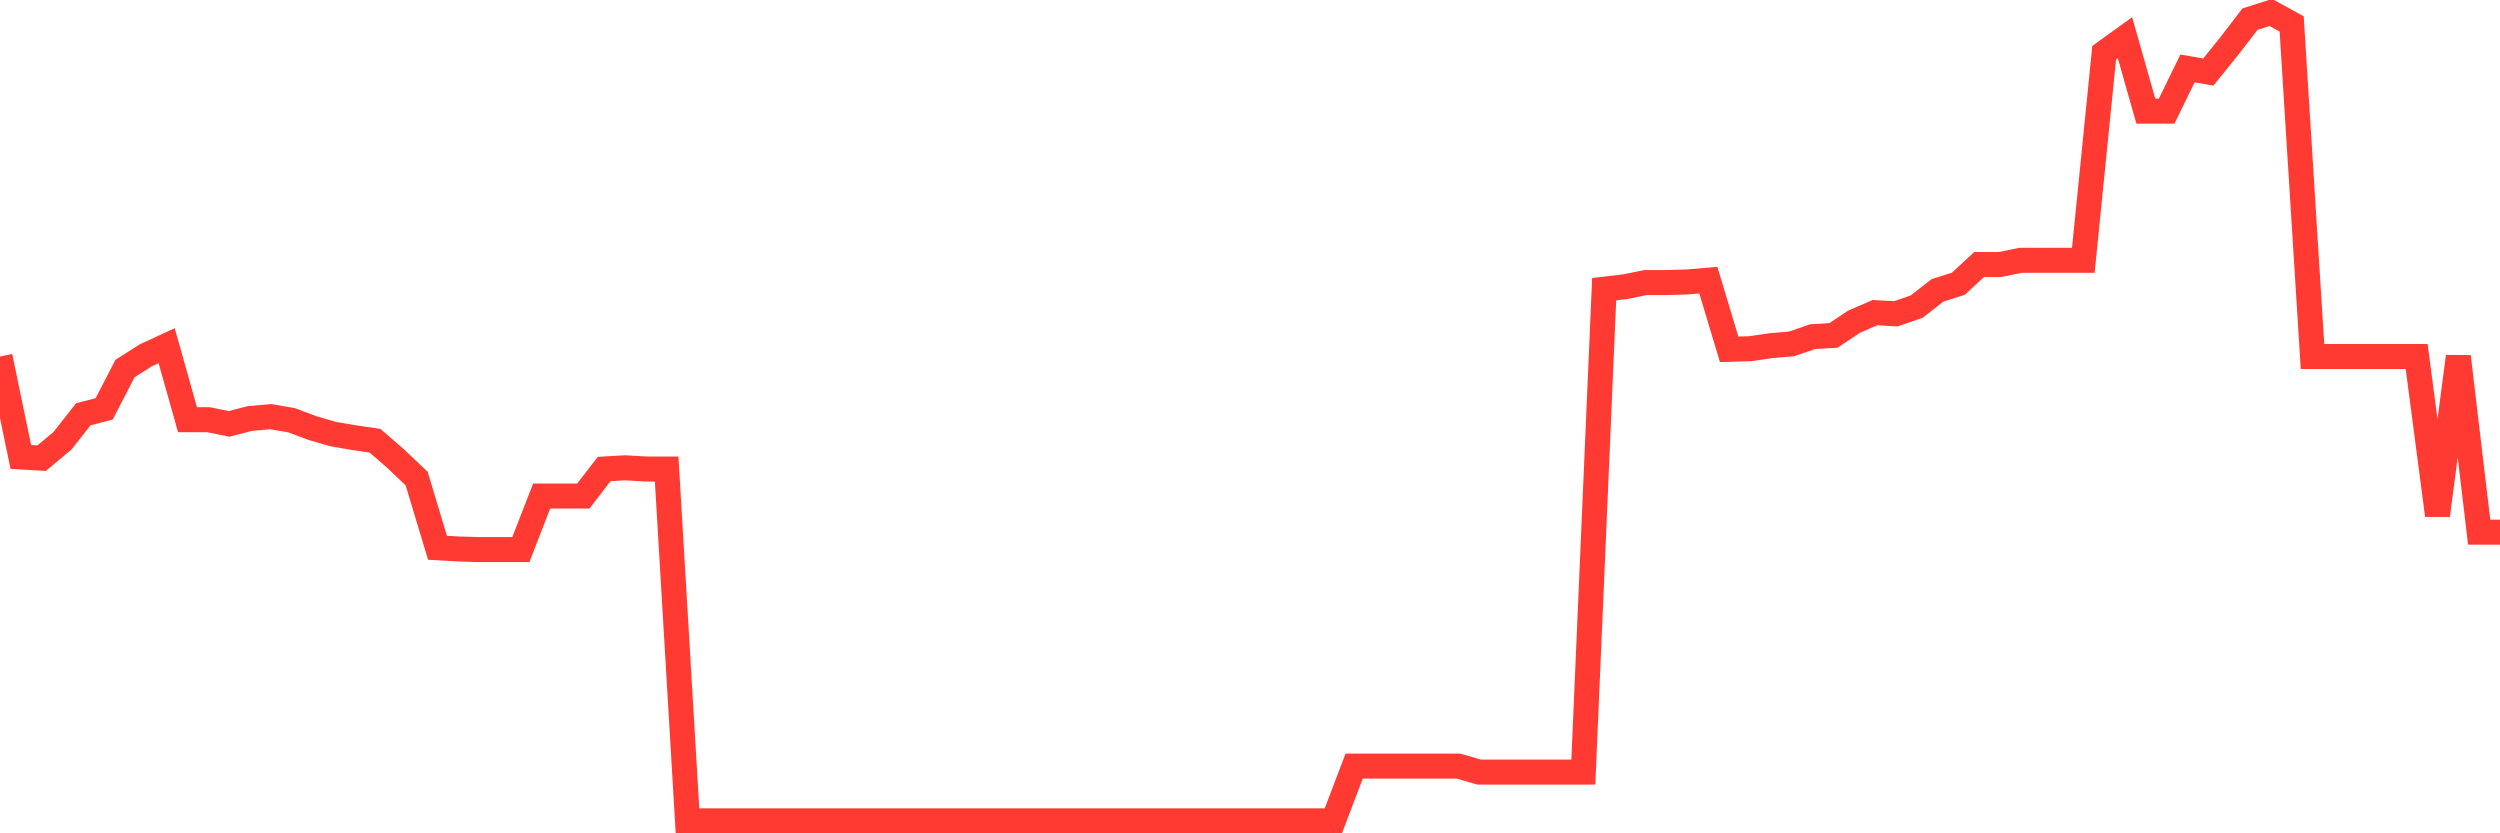 <svg
  xmlns="http://www.w3.org/2000/svg"
  xmlns:xlink="http://www.w3.org/1999/xlink"
  width="120"
  height="40"
  viewBox="0 0 120 40"
  preserveAspectRatio="none"
>
  <polyline
    points="0,17.113 1,21.934 2,21.992 3,21.155 4,19.885 5,19.625 6,17.69 7,17.055 8,16.593 9,20.144 10,20.144 11,20.346 12,20.087 13,20 14,20.173 15,20.549 16,20.837 17,21.01 18,21.155 19,22.021 20,22.974 21,26.293 22,26.351 23,26.38 24,26.38 25,26.38 26,23.811 27,23.811 28,23.811 29,22.512 30,22.454 31,22.512 32,22.512 33,39.4 34,39.4 35,39.4 36,39.4 37,39.4 38,39.4 39,39.4 40,39.4 41,39.4 42,39.4 43,39.4 44,39.4 45,39.4 46,39.4 47,39.4 48,39.4 49,39.4 50,39.4 51,39.4 52,39.4 53,39.4 54,39.4 55,39.4 56,39.4 57,39.4 58,39.4 59,39.4 60,39.4 61,39.4 62,39.4 63,39.4 64,39.4 65,36.773 66,36.773 67,36.773 68,36.773 69,36.773 70,36.773 71,37.062 72,37.062 73,37.062 74,37.062 75,37.062 76,37.062 77,13.88 78,13.764 79,13.562 80,13.562 81,13.533 82,13.447 83,16.767 84,16.738 85,16.593 86,16.507 87,16.16 88,16.103 89,15.439 90,15.006 91,15.063 92,14.717 93,13.938 94,13.62 95,12.696 96,12.696 97,12.494 98,12.494 99,12.494 100,12.494 101,2.534 102,1.812 103,5.335 104,5.335 105,3.285 106,3.458 107,2.217 108,0.918 109,0.6 110,1.149 111,17.113 112,17.113 113,17.113 114,17.113 115,17.113 116,17.113 117,24.735 118,17.113 119,25.543 120,25.543"
    fill="none"
    stroke="#ff3a33"
    stroke-width="1.2"
  >
  </polyline>
</svg>